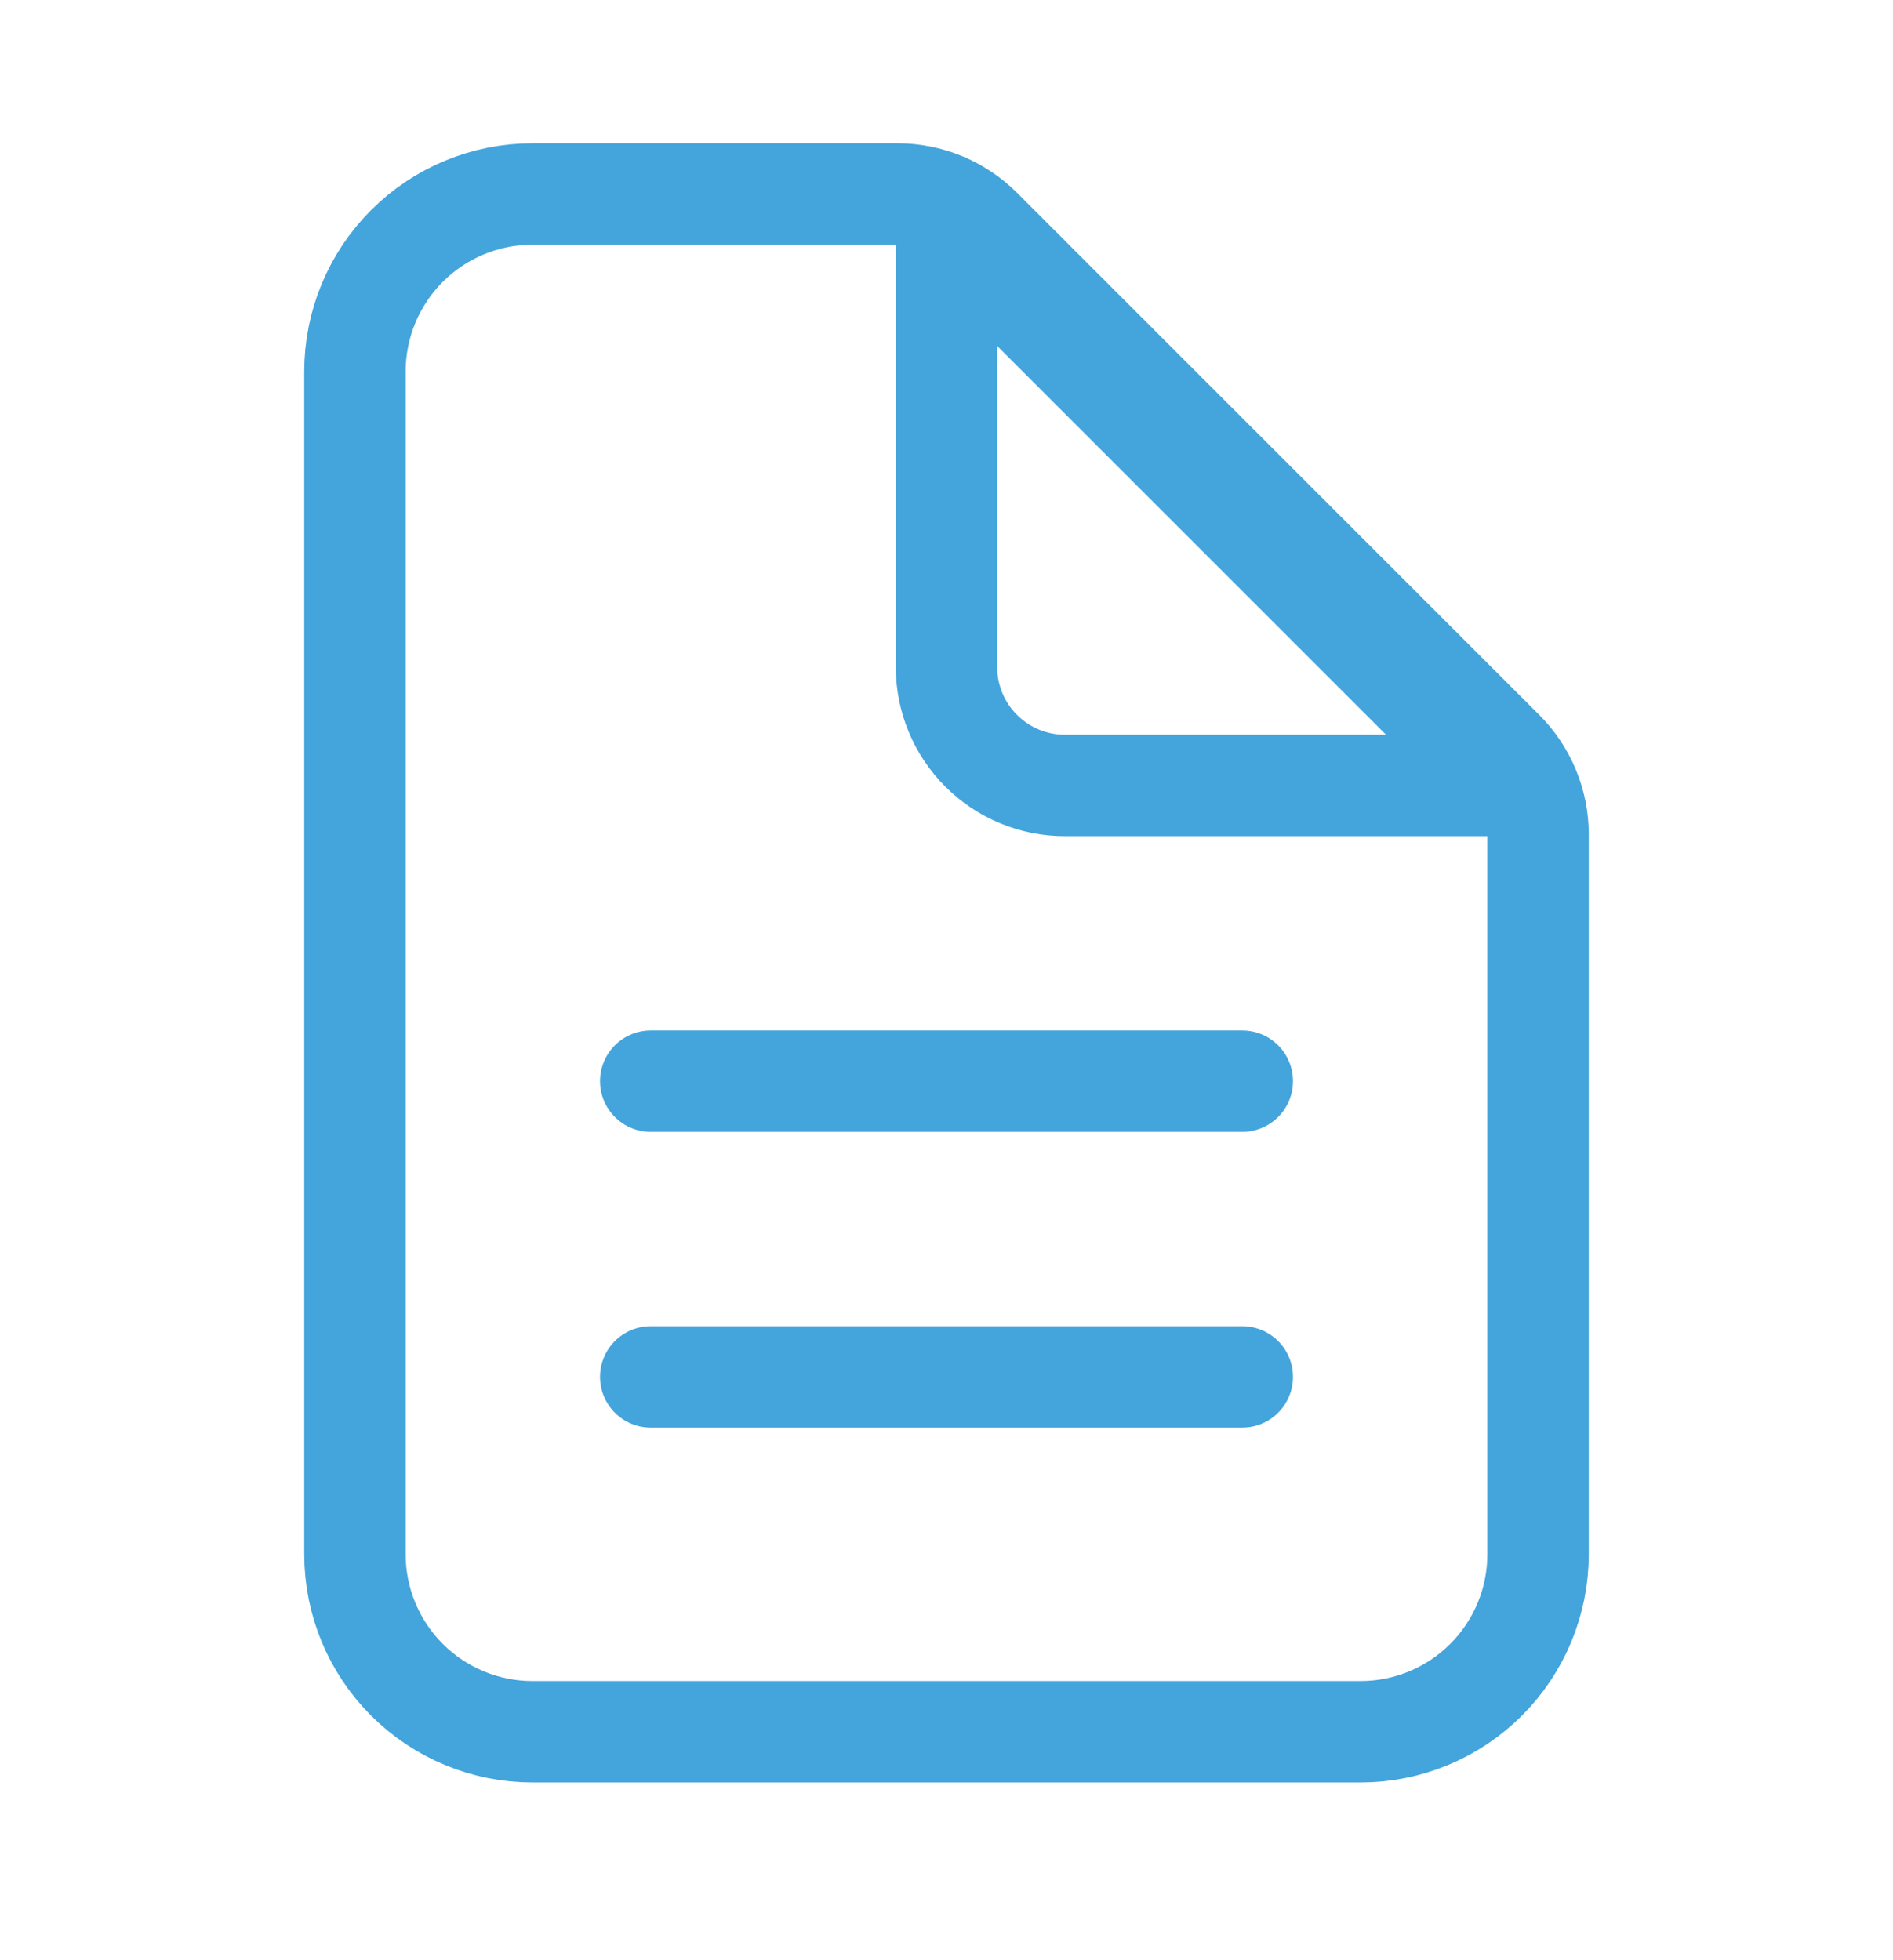 <svg width="28" height="29" viewBox="0 0 28 29" fill="none" xmlns="http://www.w3.org/2000/svg">
<path d="M22.75 12.345V22.995C22.75 23.691 22.473 24.359 21.981 24.851C21.489 25.343 20.821 25.62 20.125 25.62H7.875C7.179 25.62 6.511 25.343 6.019 24.851C5.527 24.359 5.25 23.691 5.25 22.995V5.495C5.25 4.799 5.527 4.131 6.019 3.639C6.511 3.147 7.179 2.87 7.875 2.87H13.275C13.739 2.87 14.184 3.054 14.512 3.382L22.238 11.108C22.566 11.436 22.75 11.881 22.75 12.345Z" stroke="#44A4DC" stroke-width="1.5" stroke-linejoin="round"/>
<path d="M9.625 20.37H18.375M14 3.308V9.87C14 10.334 14.184 10.779 14.513 11.107C14.841 11.436 15.286 11.62 15.75 11.62H22.312L14 3.308ZM9.625 15.995H18.375H9.625Z" stroke="#44A4DC" stroke-width="1.5" stroke-linecap="round" stroke-linejoin="round"/>
</svg>
